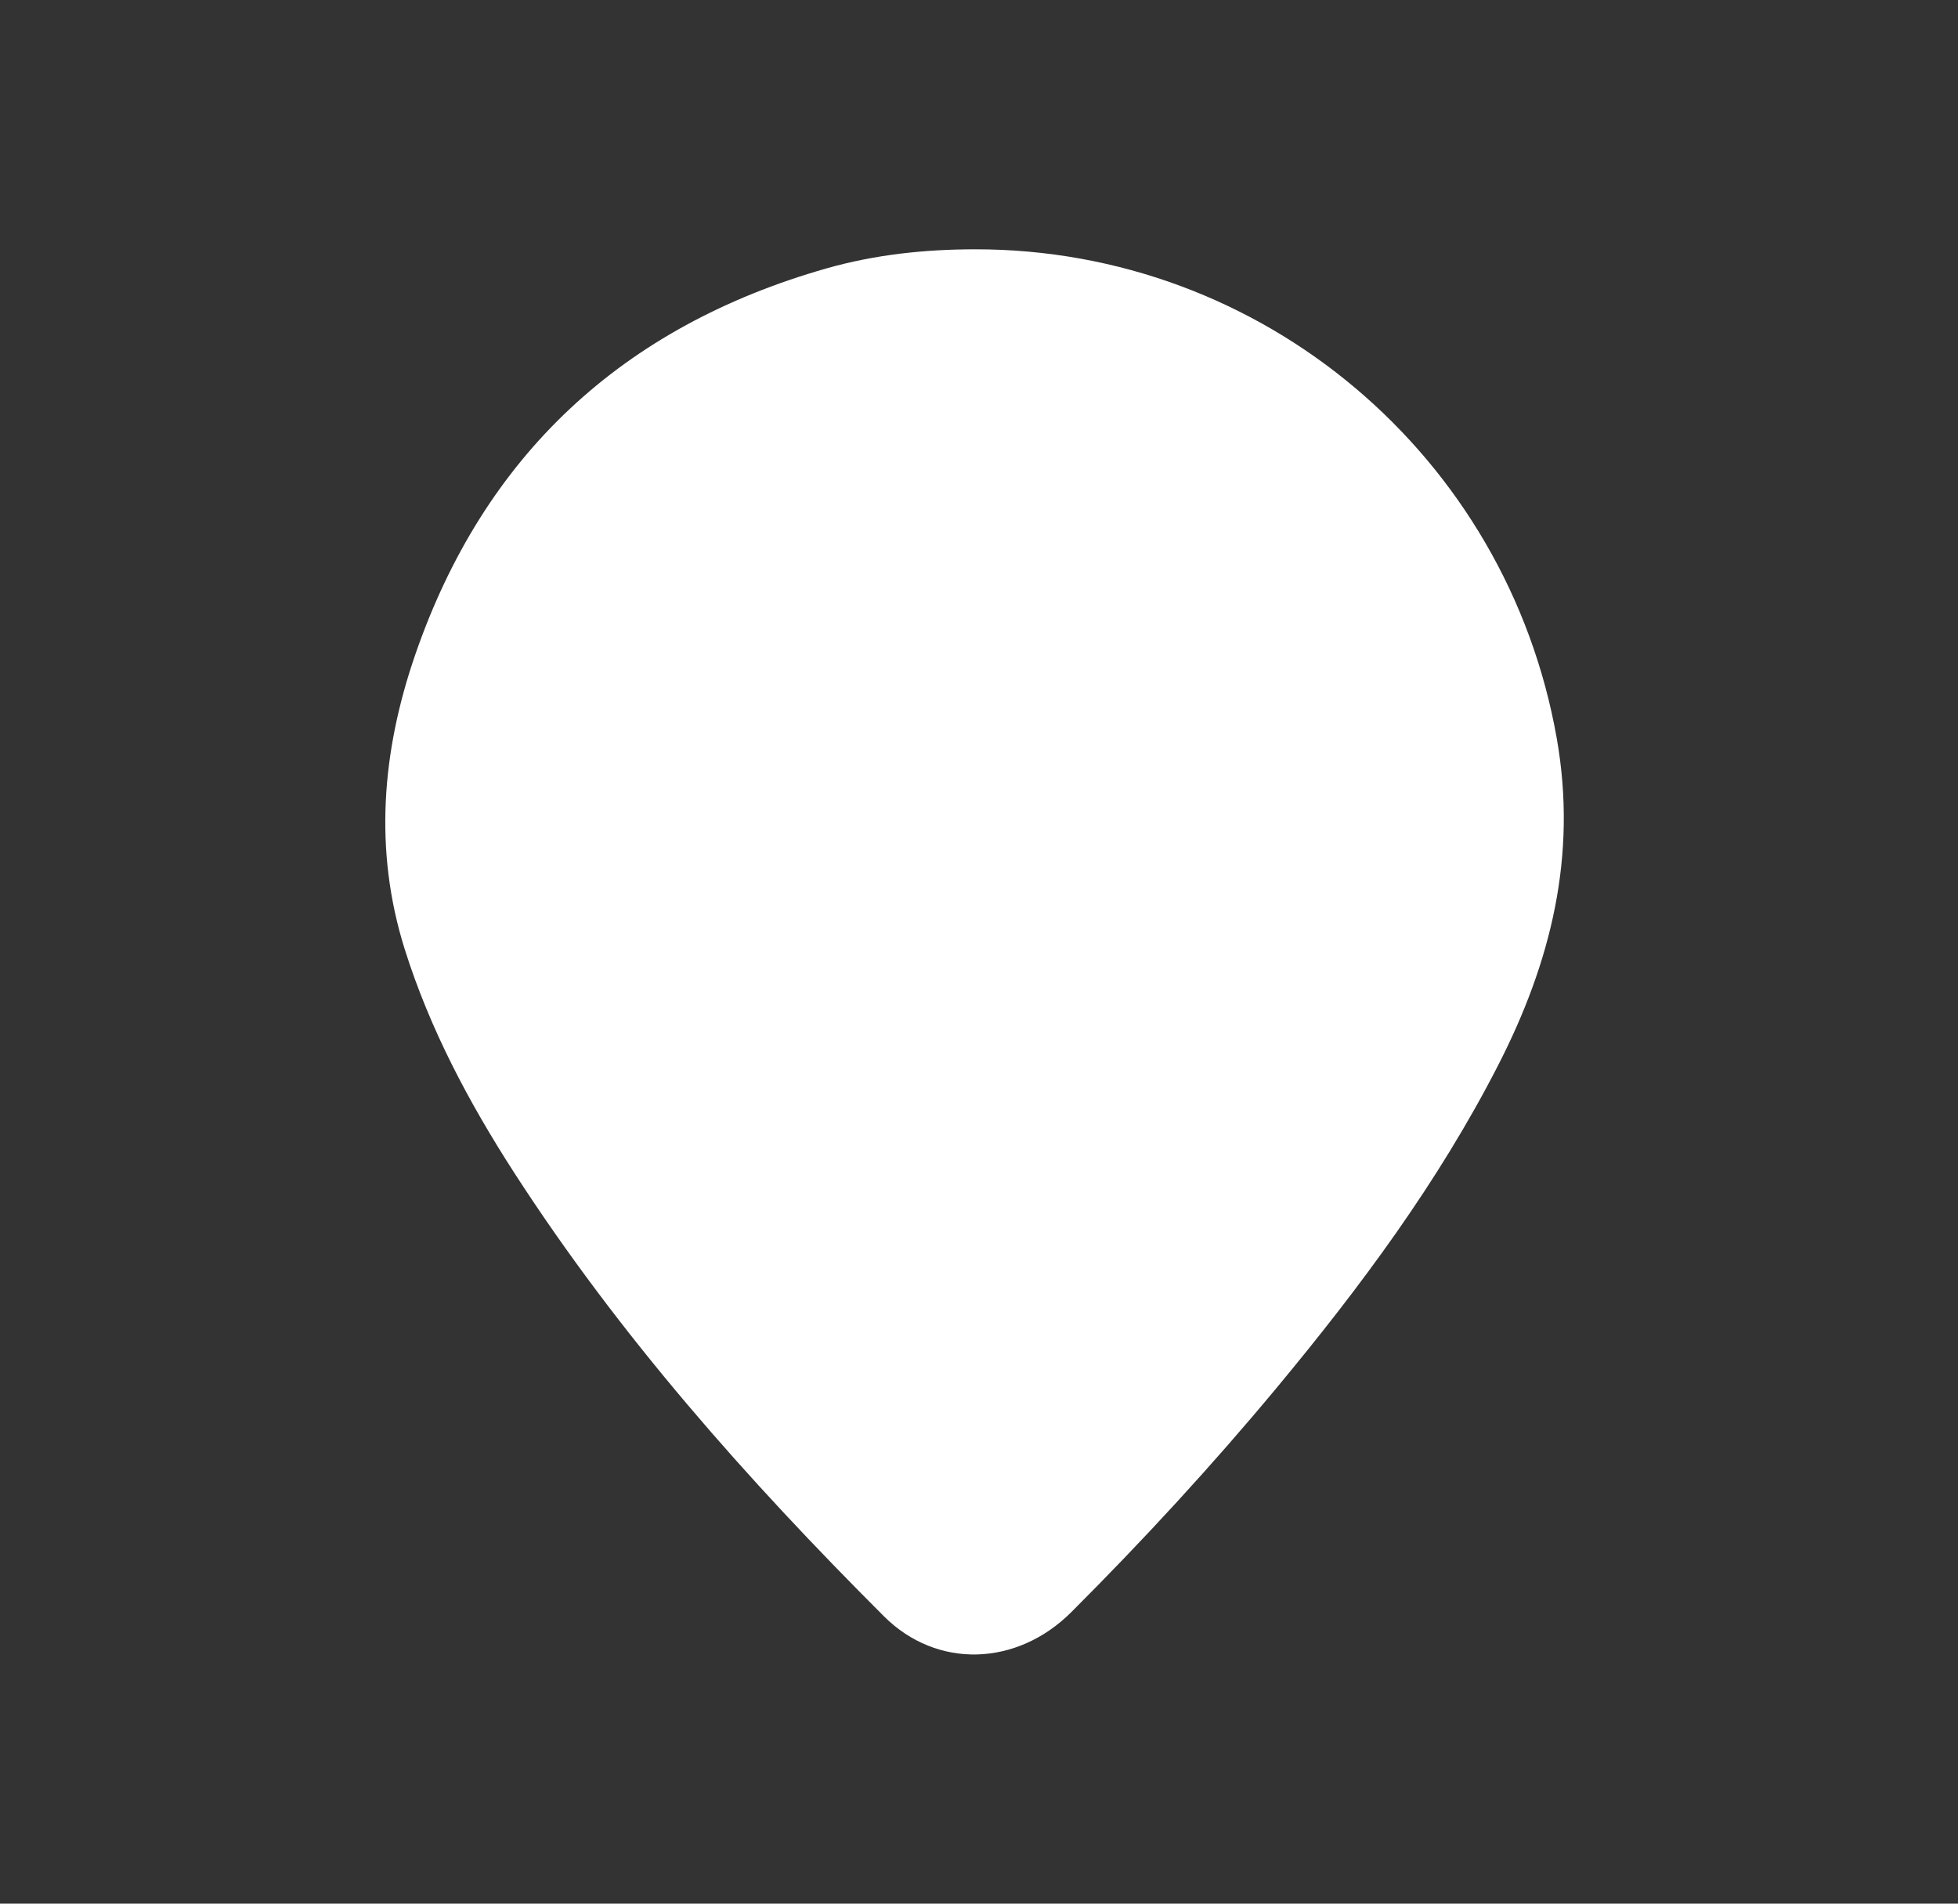 <?xml version="1.0" encoding="UTF-8" standalone="no"?>
<!DOCTYPE svg PUBLIC "-//W3C//DTD SVG 1.1//EN" "http://www.w3.org/Graphics/SVG/1.1/DTD/svg11.dtd">
<svg width="100%" height="100%" viewBox="0 0 180 175" version="1.1" xmlns="http://www.w3.org/2000/svg" xmlns:xlink="http://www.w3.org/1999/xlink" xml:space="preserve" xmlns:serif="http://www.serif.com/" style="fill-rule:evenodd;clip-rule:evenodd;stroke-linejoin:round;stroke-miterlimit:2;">
    <rect x="0" y="0" width="180" height="175" fill="#333333" stroke="none"/>
    <g transform="matrix(4.167,0,0,4.167,0,0)">
        <path d="M21.516,5.5C27.857,5.495 33.249,10.063 34.345,16.292C34.801,18.88 34.215,21.234 33.045,23.513C31.726,26.086 30.014,28.39 28.173,30.607C26.74,32.331 25.222,33.979 23.635,35.565C22.435,36.764 20.671,36.826 19.5,35.656C16.485,32.643 13.664,29.464 11.346,25.874C10.346,24.324 9.484,22.705 8.928,20.938C8.24,18.748 8.429,16.57 9.158,14.451C10.675,10.046 13.73,7.205 18.234,5.921C19.303,5.617 20.403,5.5 21.516,5.5Z" style="fill:white;fill-rule:nonzero;"/>
    </g>
</svg>
